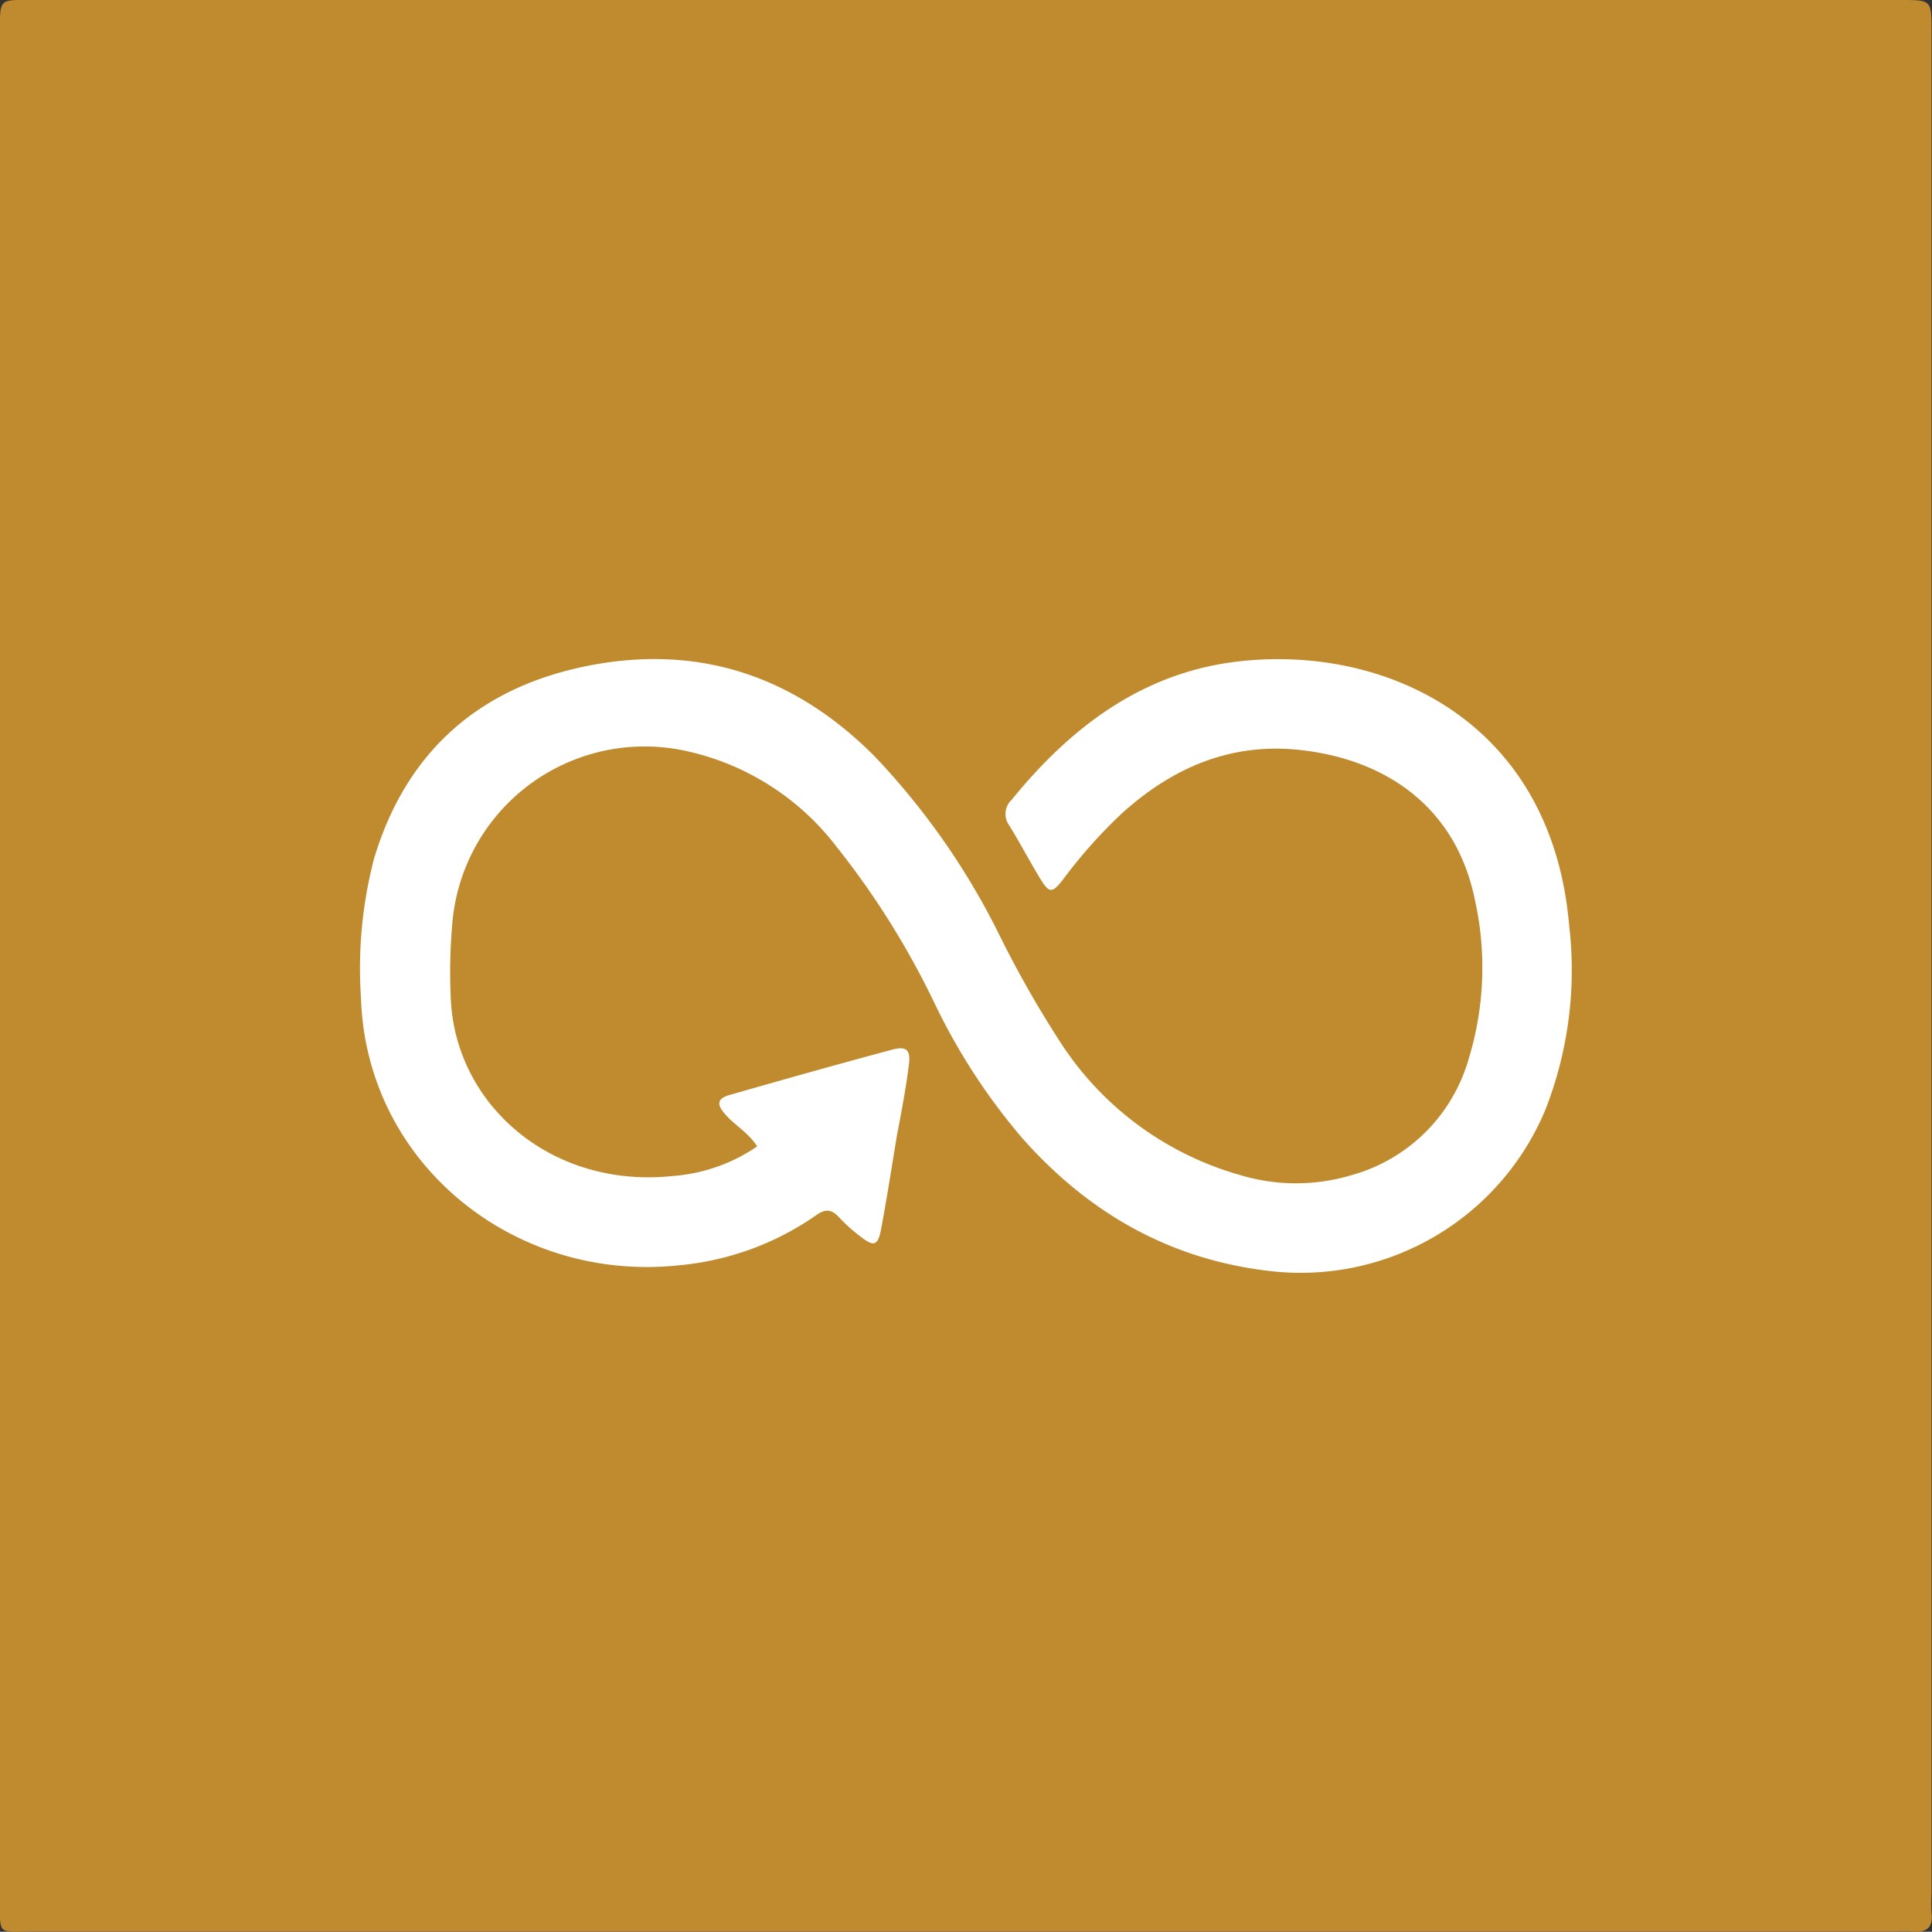 <svg xmlns="http://www.w3.org/2000/svg" id="Layer_1" data-name="Layer 1" viewBox="0 0 164.47 164.45"><rect x="0" y="0" width="164.47" height="164.45" fill="#333333" stroke="none"/><defs><style>.cls-1{fill:#bf8b2e;}.cls-2{fill:#fff;}</style></defs><path class="cls-1" d="M164.43,82.25v78.92a15.68,15.68,0,0,0,0,1.68c.16,1.32-.5,1.69-1.68,1.58a13.83,13.83,0,0,0-1.44,0H3c-3.29,0-3,.45-3-2.9Q0,82.24,0,3C0-.25-.2,0,3,0H161.82c2.6,0,2.61,0,2.61,2.62Z"></path><path class="cls-2" d="M64.46,97.59c-.79-1.22-2-1.85-2.78-2.8-.68-.78-.6-1.28.38-1.56,4.6-1.32,9.21-2.62,13.84-3.86,1.28-.35,1.64,0,1.47,1.29-.25,2-.62,3.94-1,5.91-.44,2.68-.86,5.36-1.35,8-.27,1.5-.62,1.61-1.83.65a14.3,14.3,0,0,1-1.78-1.61c-.68-.74-1.24-.67-2-.11a24.23,24.23,0,0,1-11.57,4.21c-14,1.52-26.67-8.62-27.11-22.77A37.05,37.05,0,0,1,31.84,73.1C34.57,64,40.78,58.53,50,56.69c9.51-1.9,17.69.87,24.49,7.73A61.77,61.77,0,0,1,84.93,79.3a90.63,90.63,0,0,0,5.57,9.78,26.94,26.94,0,0,0,15,10.93,16.44,16.44,0,0,0,9.45.06,14.37,14.37,0,0,0,10.1-10,26.53,26.53,0,0,0,.5-13.5C124,69,118.36,64.76,110.89,63.87c-6-.72-11,1.43-15.34,5.33a42.72,42.72,0,0,0-5.1,5.73c-.89,1.13-1.14,1.1-1.89-.12-.91-1.5-1.73-3.06-2.65-4.55a1.65,1.65,0,0,1,.21-2.17C91.06,62,97.08,57.4,105,56.36c12.46-1.63,27.05,4.69,28.58,22.41a32.54,32.54,0,0,1-2.05,15.77A22.57,22.57,0,0,1,108,108.19c-8.51-1-15.41-5-21-11.33a52.53,52.53,0,0,1-7.43-11.43A70.07,70.07,0,0,0,71.15,72a22,22,0,0,0-12.44-8A16.43,16.43,0,0,0,38.5,78.66a47.81,47.81,0,0,0-.12,6.45c.43,8.93,8.54,16.11,18.92,15A14.59,14.59,0,0,0,64.46,97.59Z"></path></svg>